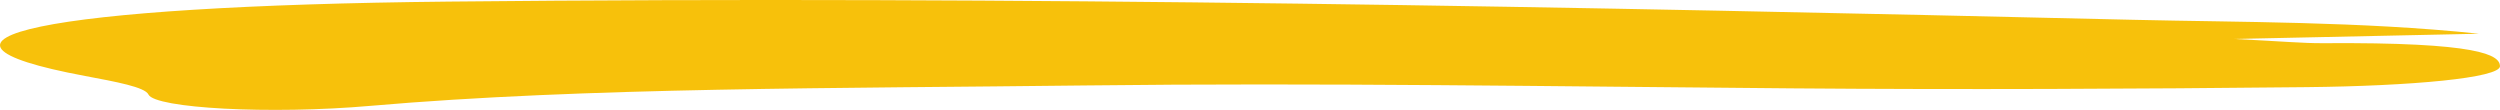 <svg xmlns:xlink="http://www.w3.org/1999/xlink" xmlns="http://www.w3.org/2000/svg" width="91" height="4" viewBox="0 0 91 4" fill="none" preserveAspectRatio="none"><path d="M90.231 1.228C86.71 1.303 84.565 1.349 81.326 1.418C83.087 1.506 83.852 1.577 84.541 1.572C90.271 1.53 90.984 2.002 91 2.406C91.007 2.838 87.767 3.133 83.959 3.172C77.745 3.238 71.437 3.266 65.212 3.216C56.644 3.148 48.023 3.008 39.528 3.11C30.66 3.218 21.291 3.173 13.496 3.852C9.817 4.175 5.644 3.939 5.404 3.441C5.276 3.169 4.228 2.979 3.1 2.766C-4.086 1.427 1.588 0.207 16.333 0.058C37.134 -0.154 57.497 0.247 77.662 0.721C81.516 0.812 85.913 0.777 90.22 1.226L90.231 1.228Z" fill="#F7C10B"></path></svg>